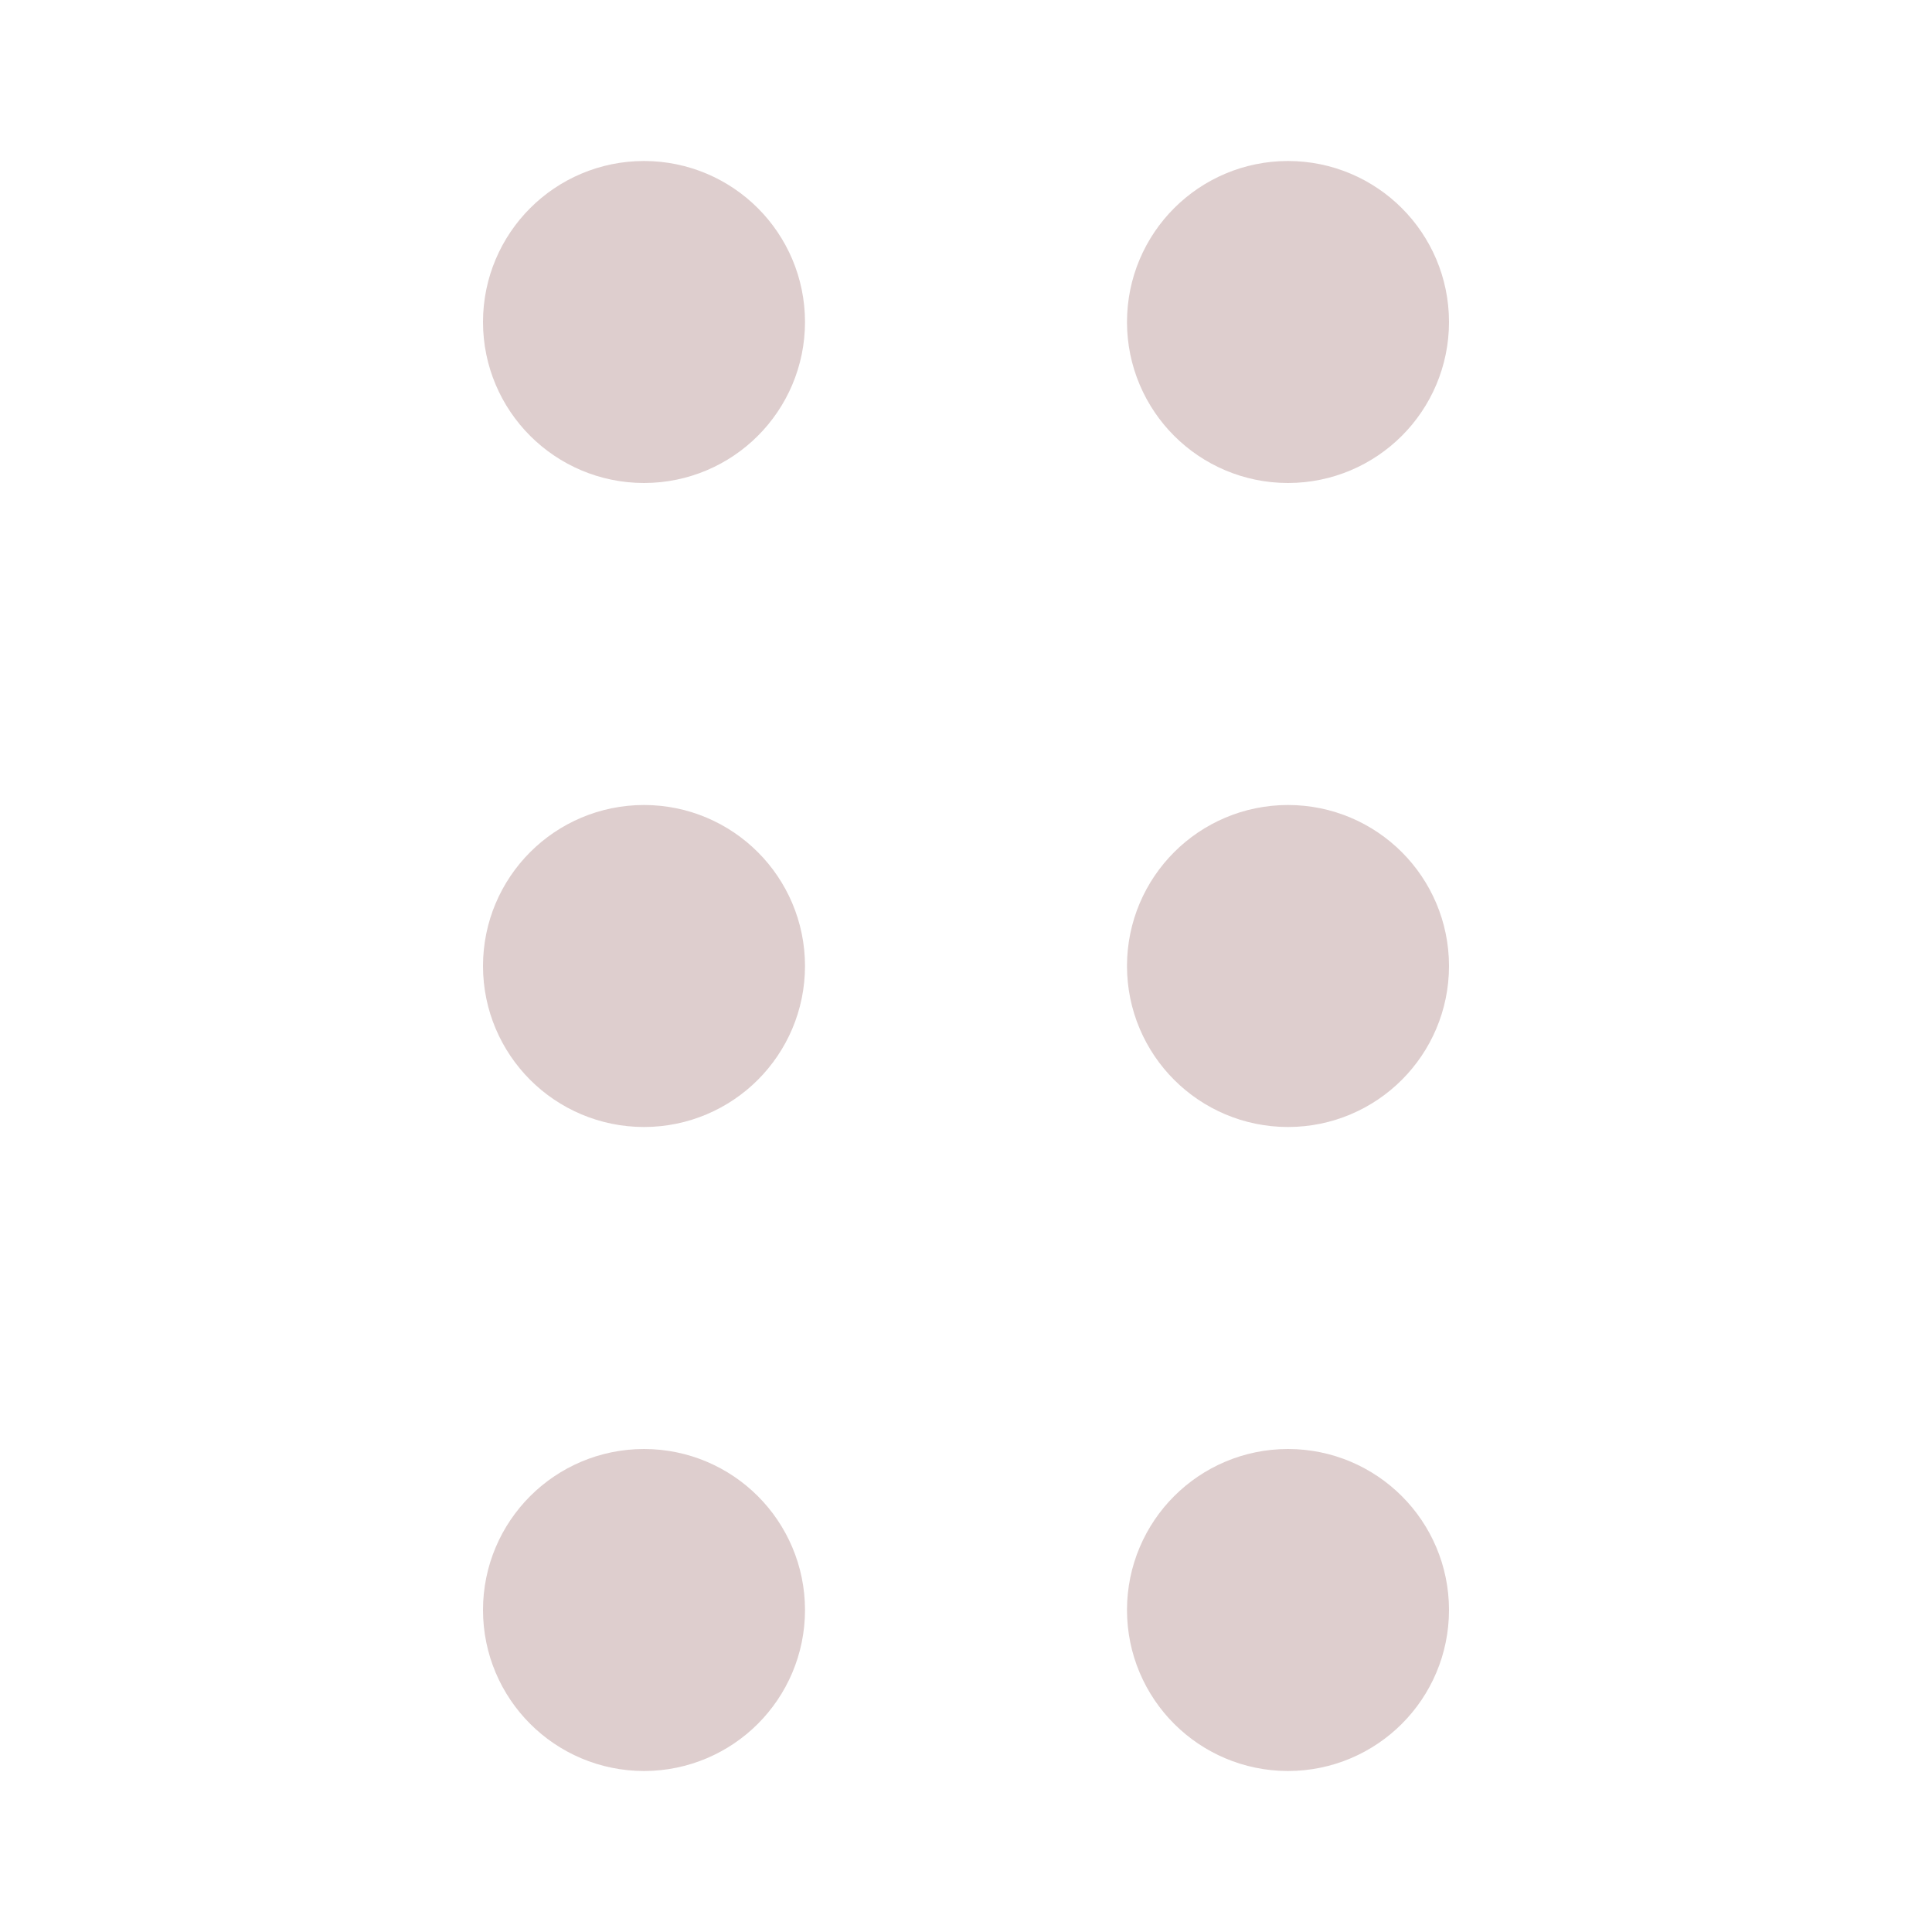 <svg fill="none" viewBox="0 0 24 24" xmlns="http://www.w3.org/2000/svg"><circle cx="8" cy="4" r="1" stroke="#decece" stroke-width="2" transform="rotate(90 8 4)" class="stroke-000000"></circle><circle cx="16" cy="4" r="1" stroke="#decece" stroke-width="2" transform="rotate(90 16 4)" class="stroke-000000"></circle><circle cx="8" cy="12" r="1" stroke="#decece" stroke-width="2" transform="rotate(90 8 12)" class="stroke-000000"></circle><circle cx="16" cy="12" r="1" stroke="#decece" stroke-width="2" transform="rotate(90 16 12)" class="stroke-000000"></circle><circle cx="8" cy="20" r="1" stroke="#decece" stroke-width="2" transform="rotate(90 8 20)" class="stroke-000000"></circle><circle cx="16" cy="20" r="1" stroke="#decece" stroke-width="2" transform="rotate(90 16 20)" class="stroke-000000"></circle></svg>